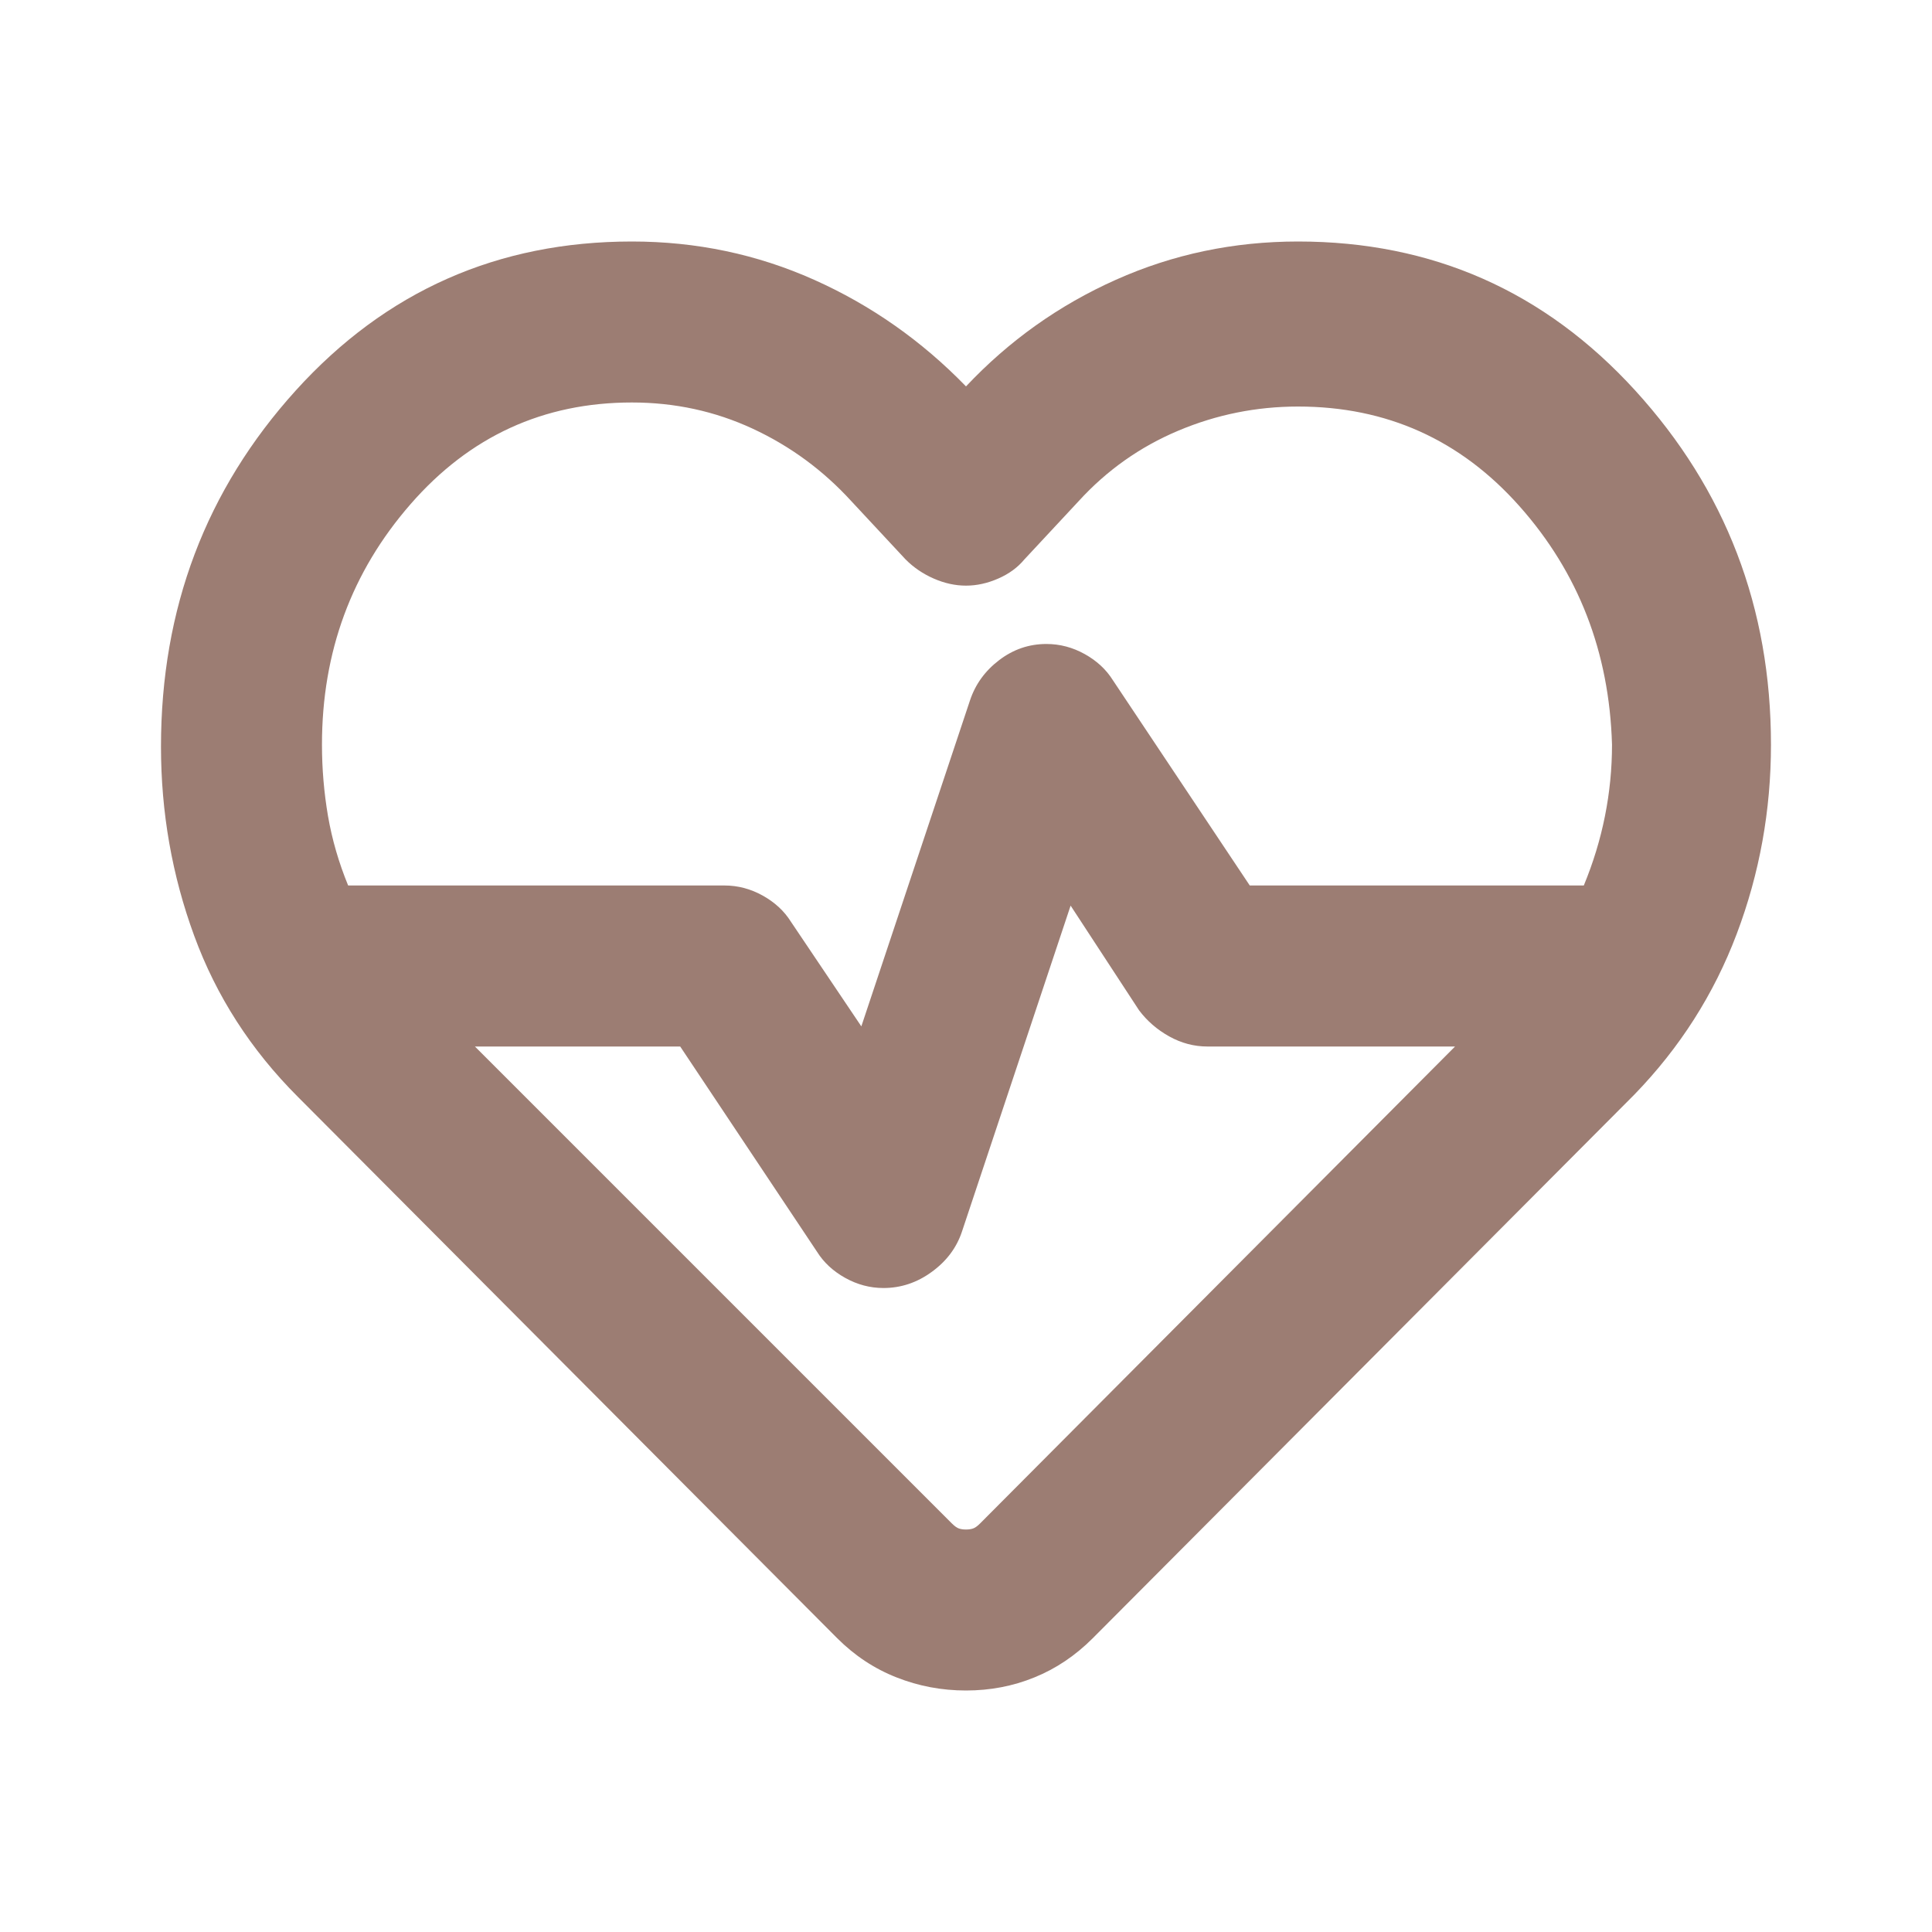 <svg width="40" height="40" viewBox="0 0 40 40" fill="none" xmlns="http://www.w3.org/2000/svg">
<mask id="mask0_8282_5339" style="mask-type:alpha" maskUnits="userSpaceOnUse" x="0" y="0" width="40" height="40">
<rect width="40" height="40" fill="#D9D9D9"/>
</mask>
<g mask="url(#mask0_8282_5339)">
<path d="M20 35C19.5 35 19.02 34.91 18.562 34.729C18.104 34.549 17.694 34.278 17.333 33.917L6.166 22.708C5.194 21.736 4.479 20.625 4.021 19.375C3.562 18.125 3.333 16.819 3.333 15.458C3.333 12.597 4.264 10.139 6.125 8.083C7.986 6.028 10.305 5 13.083 5C14.416 5 15.673 5.264 16.854 5.792C18.034 6.319 19.083 7.056 20 8C20.889 7.056 21.923 6.319 23.104 5.792C24.284 5.264 25.541 5 26.875 5C29.652 5 31.979 6.028 33.854 8.083C35.729 10.139 36.666 12.583 36.666 15.417C36.666 16.778 36.43 18.083 35.958 19.333C35.486 20.583 34.778 21.694 33.833 22.667L22.625 33.917C22.264 34.278 21.861 34.549 21.416 34.729C20.972 34.91 20.5 35 20 35ZM21.666 13.333C21.944 13.333 22.208 13.403 22.458 13.542C22.708 13.681 22.902 13.861 23.041 14.083L25.875 18.333H32.791C32.986 17.861 33.132 17.382 33.229 16.896C33.326 16.41 33.375 15.917 33.375 15.417C33.319 13.5 32.68 11.854 31.458 10.479C30.236 9.104 28.708 8.417 26.875 8.417C26.014 8.417 25.187 8.583 24.395 8.917C23.604 9.25 22.916 9.736 22.333 10.375L21.208 11.583C21.069 11.75 20.889 11.882 20.666 11.979C20.444 12.076 20.222 12.125 20 12.125C19.777 12.125 19.555 12.076 19.333 11.979C19.111 11.882 18.916 11.75 18.75 11.583L17.625 10.375C17.041 9.736 16.361 9.236 15.583 8.875C14.805 8.514 13.972 8.333 13.083 8.333C11.25 8.333 9.722 9.035 8.5 10.438C7.277 11.84 6.666 13.5 6.666 15.417C6.666 15.917 6.708 16.41 6.791 16.896C6.875 17.382 7.014 17.861 7.208 18.333H15C15.277 18.333 15.541 18.403 15.791 18.542C16.041 18.681 16.236 18.861 16.375 19.083L17.833 21.25L20.083 14.5C20.194 14.167 20.395 13.889 20.687 13.667C20.979 13.444 21.305 13.333 21.666 13.333ZM22.166 18.75L19.916 25.5C19.805 25.833 19.597 26.111 19.291 26.333C18.986 26.556 18.652 26.667 18.291 26.667C18.014 26.667 17.75 26.597 17.5 26.458C17.25 26.319 17.055 26.139 16.916 25.917L14.083 21.667H9.833L19.708 31.542C19.764 31.597 19.812 31.632 19.854 31.646C19.895 31.66 19.944 31.667 20 31.667C20.055 31.667 20.104 31.66 20.145 31.646C20.187 31.632 20.236 31.597 20.291 31.542L30.125 21.667H25C24.722 21.667 24.458 21.597 24.208 21.458C23.958 21.319 23.75 21.139 23.583 20.917L22.166 18.75Z" fill="#9C7D73"/>
</g>
</svg>
